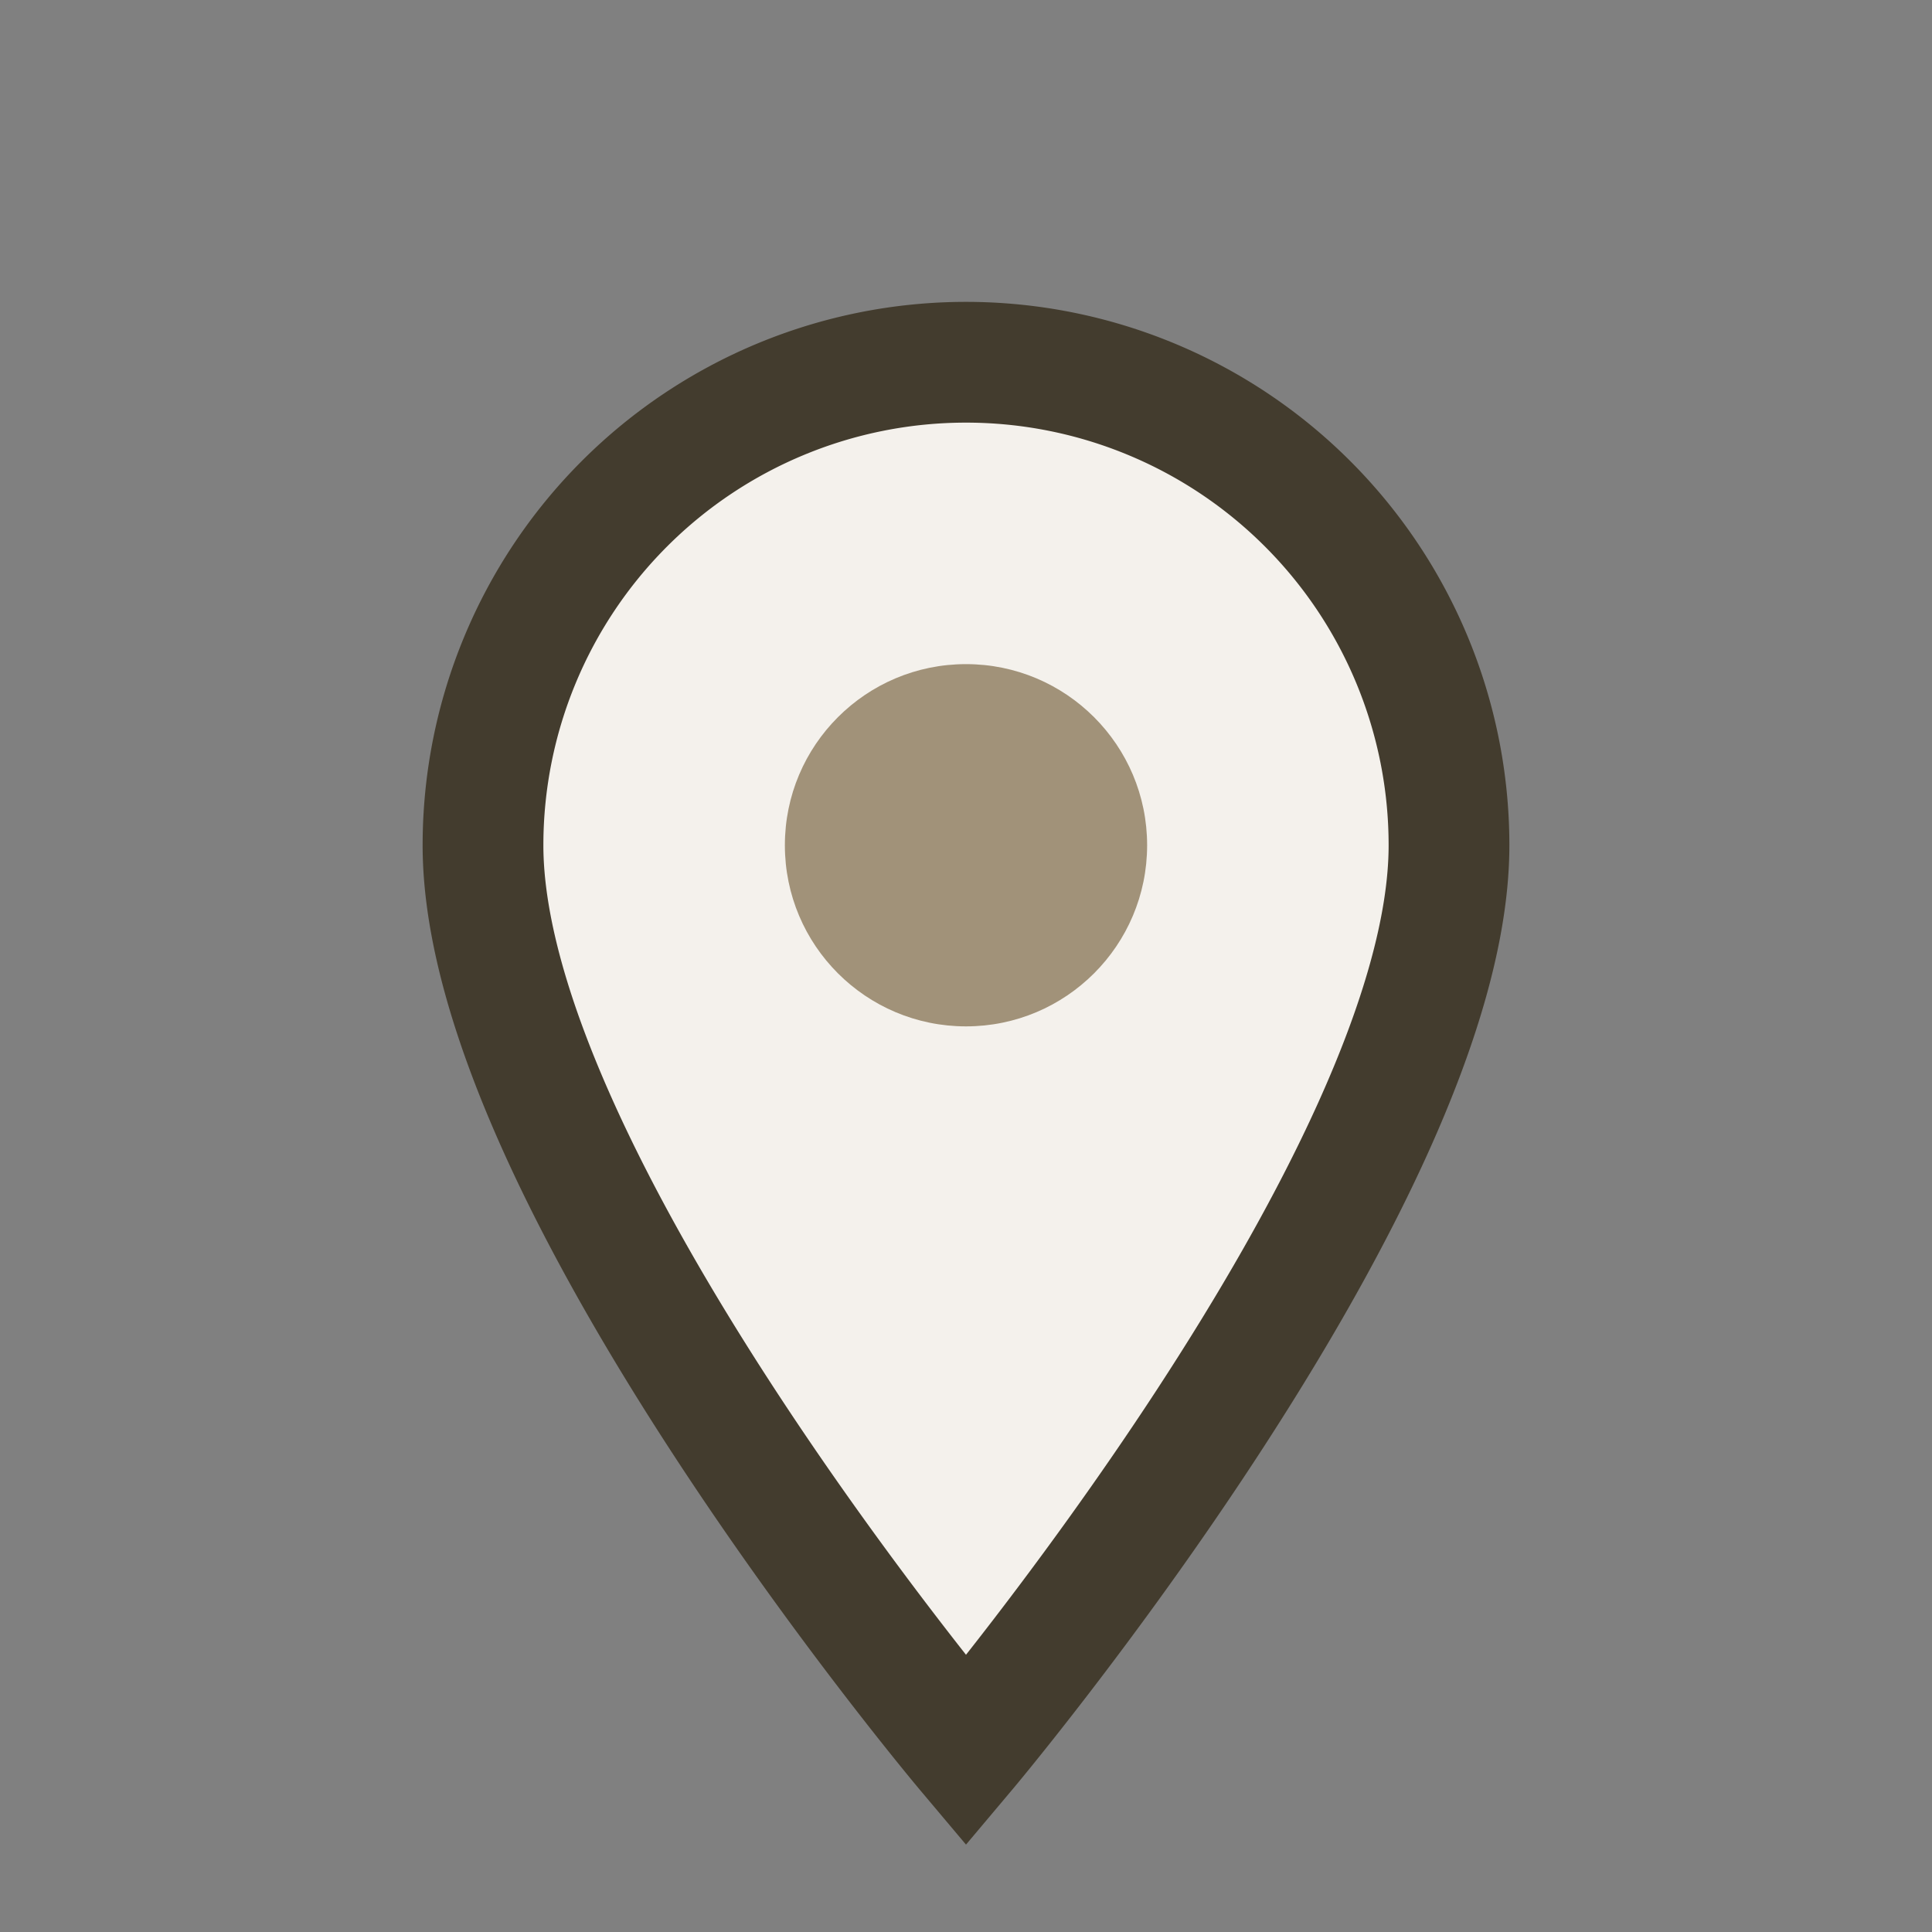 <?xml version="1.0" encoding="UTF-8"?>
<svg xmlns="http://www.w3.org/2000/svg" width="32" height="32" viewBox="0 0 32 32"><rect x="0" y="0" width="32" height="32" fill="#808080" stroke="none"/><path d="M16 29s8-9.5 8-15A8 8 0 1 0 8 14c0 5.5 8 15 8 15z" fill="#F4F1EC" stroke="#433C2E" stroke-width="2"/><circle cx="16" cy="14" r="3" fill="#A19279"/></svg>